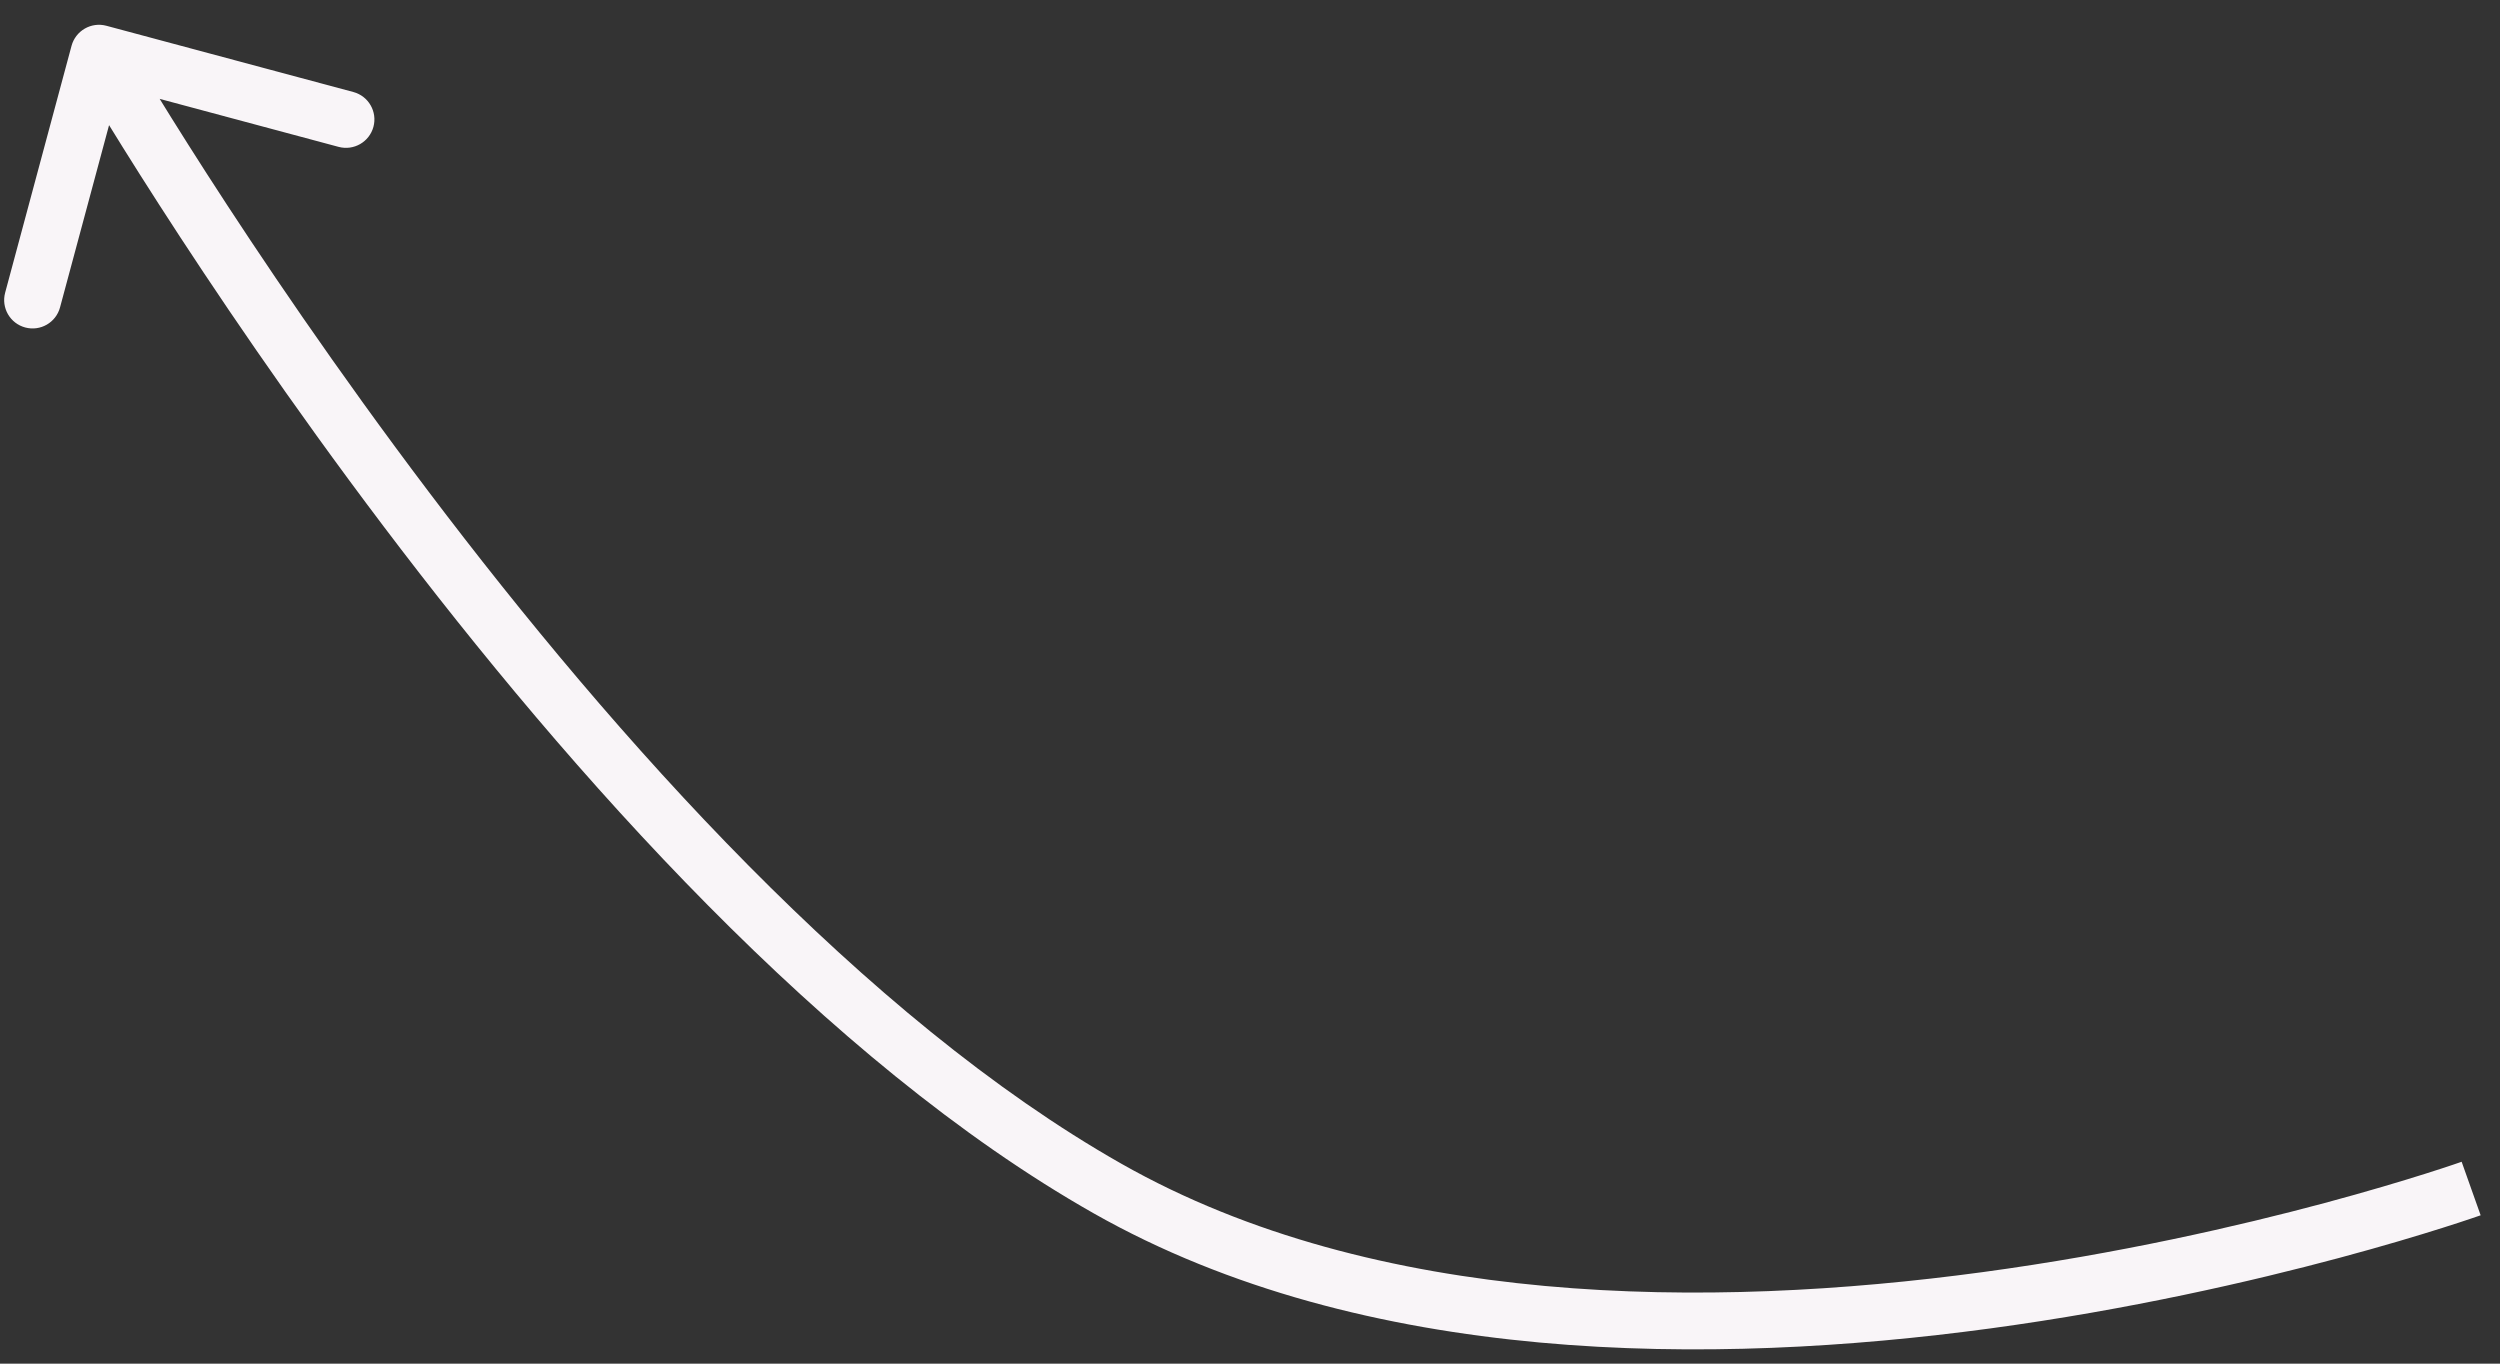 <?xml version="1.0" encoding="UTF-8"?> <svg xmlns="http://www.w3.org/2000/svg" width="88" height="48" viewBox="0 0 88 48" fill="none"><rect x="0" y="0" width="88" height="48" fill="#333333" stroke="none"/> <path d="M38.984 41.836L39.478 40.966L38.984 41.836ZM2.518 1.613C2.662 1.08 3.211 0.764 3.744 0.907L12.438 3.239C12.972 3.382 13.288 3.931 13.145 4.464C13.001 4.997 12.453 5.313 11.919 5.17L4.191 3.097L2.113 10.821C1.97 11.354 1.421 11.671 0.887 11.527C0.354 11.384 0.038 10.836 0.181 10.303L2.518 1.613ZM86.984 41.836C87.319 42.778 87.319 42.778 87.319 42.778C87.318 42.778 87.318 42.778 87.317 42.779C87.316 42.779 87.314 42.78 87.312 42.78C87.308 42.782 87.302 42.784 87.294 42.787C87.279 42.792 87.256 42.8 87.226 42.81C87.167 42.831 87.081 42.86 86.968 42.898C86.742 42.975 86.41 43.084 85.982 43.219C85.127 43.49 83.888 43.863 82.345 44.277C79.26 45.104 74.952 46.098 70.056 46.761C60.31 48.08 48.034 48.117 38.49 42.705L39.478 40.966C48.434 46.045 60.159 46.083 69.788 44.779C74.579 44.131 78.802 43.157 81.827 42.346C83.338 41.94 84.549 41.575 85.379 41.313C85.794 41.182 86.115 41.076 86.329 41.004C86.437 40.968 86.518 40.94 86.572 40.921C86.599 40.912 86.619 40.905 86.632 40.9C86.638 40.898 86.643 40.896 86.646 40.895C86.647 40.895 86.648 40.895 86.649 40.894C86.649 40.894 86.649 40.894 86.65 40.894C86.65 40.894 86.649 40.894 86.984 41.836ZM38.49 42.705C29.052 37.354 20.075 27.221 13.499 18.523C10.199 14.159 7.481 10.125 5.588 7.182C4.641 5.711 3.9 4.511 3.395 3.678C3.143 3.261 2.949 2.936 2.818 2.714C2.753 2.604 2.703 2.519 2.67 2.461C2.653 2.432 2.64 2.41 2.631 2.396C2.627 2.388 2.624 2.382 2.621 2.378C2.62 2.376 2.619 2.375 2.619 2.374C2.618 2.373 2.618 2.373 2.618 2.373C2.618 2.372 2.618 2.372 3.484 1.872C4.351 1.373 4.351 1.373 4.351 1.373C4.351 1.373 4.351 1.373 4.352 1.374C4.352 1.375 4.353 1.376 4.354 1.377C4.355 1.381 4.358 1.386 4.362 1.392C4.37 1.406 4.382 1.426 4.398 1.454C4.43 1.508 4.478 1.59 4.541 1.698C4.668 1.913 4.858 2.231 5.107 2.641C5.603 3.461 6.335 4.645 7.271 6.101C9.144 9.012 11.833 13.002 15.095 17.317C21.643 25.978 30.416 35.828 39.478 40.966L38.49 42.705Z" fill="#F9F5F8"></path> </svg> 